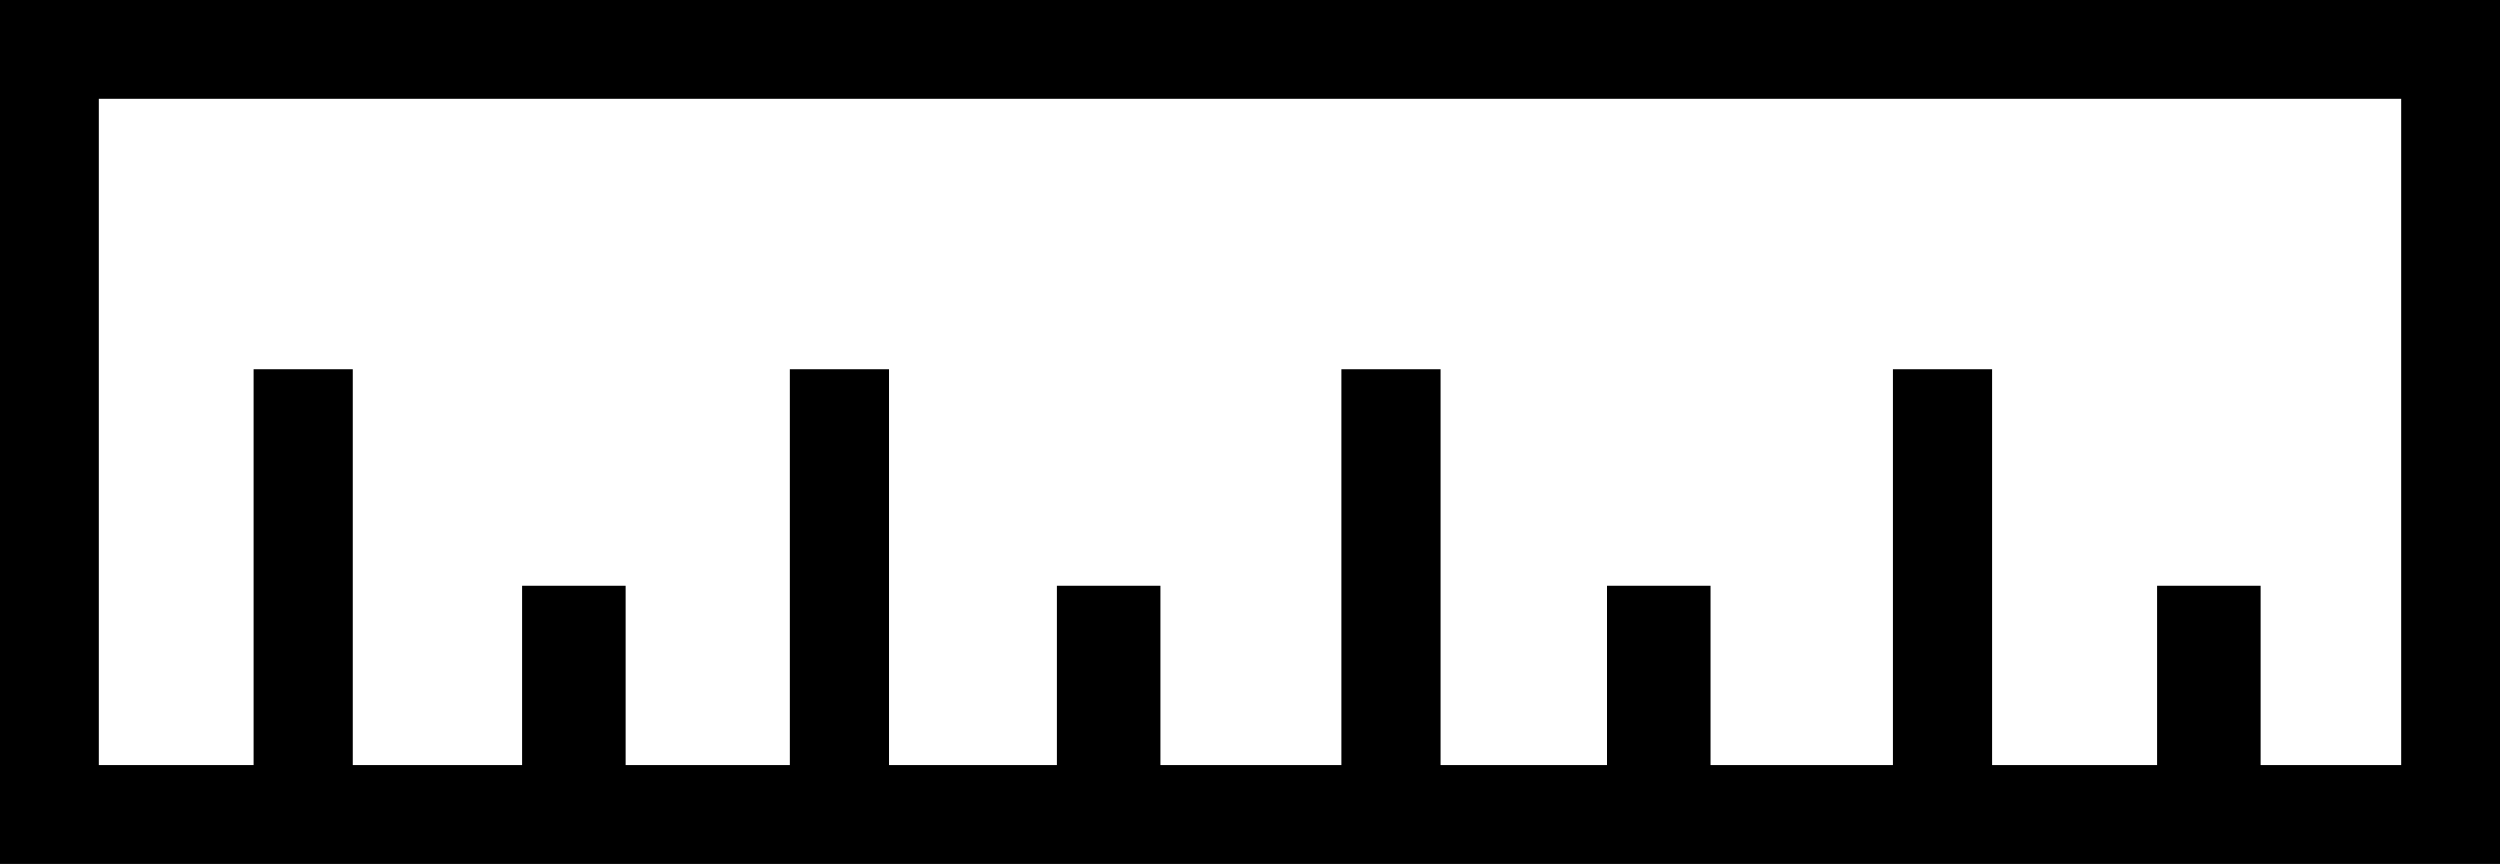 <?xml version="1.0" encoding="UTF-8" standalone="no"?>
<svg
   xmlns:dc="http://purl.org/dc/elements/1.1/"
   xmlns:cc="http://creativecommons.org/ns#"
   xmlns:rdf="http://www.w3.org/1999/02/22-rdf-syntax-ns#"
   xmlns:svg="http://www.w3.org/2000/svg"
   xmlns="http://www.w3.org/2000/svg"
   id="svg8"
   version="1.1"
   viewBox="0 0 86.519 29.898"
   height="113"
   width="327">
  <defs
     id="defs2" />
  <g
     transform="translate(0,-267.102)"
     id="layer1">
    <g
       transform="translate(7.191,2.259)"
       id="g4762">
      <rect
         style="opacity:1;fill:none;fill-opacity:1;stroke:#000000;stroke-width:3.42;stroke-miterlimit:4;stroke-dasharray:none;stroke-opacity:1"
         id="rect817"
         width="83.099"
         height="26.478"
         x="-5.481"
         y="266.553" />
      <rect
         style="opacity:1;fill:none;fill-opacity:1;stroke:#000000;stroke-width:3.243;stroke-miterlimit:4;stroke-dasharray:none;stroke-opacity:1"
         id="rect819"
         width="0.189"
         height="10.686"
         x="3.207"
         y="279.243" />
      <rect
         y="286.705"
         x="12.468"
         height="4.844"
         width="0.402"
         id="rect821"
         style="opacity:1;fill:none;fill-opacity:1;stroke:#000000;stroke-width:3.181;stroke-miterlimit:4;stroke-dasharray:none;stroke-opacity:1" />
      <rect
         y="279.243"
         x="21.765"
         height="10.686"
         width="0.189"
         id="rect823"
         style="opacity:1;fill:none;fill-opacity:1;stroke:#000000;stroke-width:3.243;stroke-miterlimit:4;stroke-dasharray:none;stroke-opacity:1" />
      <rect
         style="opacity:1;fill:none;fill-opacity:1;stroke:#000000;stroke-width:3.181;stroke-miterlimit:4;stroke-dasharray:none;stroke-opacity:1"
         id="rect825"
         width="0.402"
         height="4.844"
         x="30.976"
         y="286.705" />
      <rect
         style="opacity:1;fill:none;fill-opacity:1;stroke:#000000;stroke-width:3.243;stroke-miterlimit:4;stroke-dasharray:none;stroke-opacity:1"
         id="rect827"
         width="0.189"
         height="10.686"
         x="40.853"
         y="279.243" />
      <rect
         y="286.705"
         x="50.014"
         height="4.844"
         width="0.402"
         id="rect829"
         style="opacity:1;fill:none;fill-opacity:1;stroke:#000000;stroke-width:3.181;stroke-miterlimit:4;stroke-dasharray:none;stroke-opacity:1" />
      <rect
         y="279.243"
         x="59.94"
         height="10.686"
         width="0.189"
         id="rect831"
         style="opacity:1;fill:none;fill-opacity:1;stroke:#000000;stroke-width:3.243;stroke-miterlimit:4;stroke-dasharray:none;stroke-opacity:1" />
      <rect
         style="opacity:1;fill:none;fill-opacity:1;stroke:#000000;stroke-width:3.181;stroke-miterlimit:4;stroke-dasharray:none;stroke-opacity:1"
         id="rect833"
         width="0.402"
         height="4.844"
         x="69.051"
         y="286.705" />
    </g>
  </g>
</svg>
